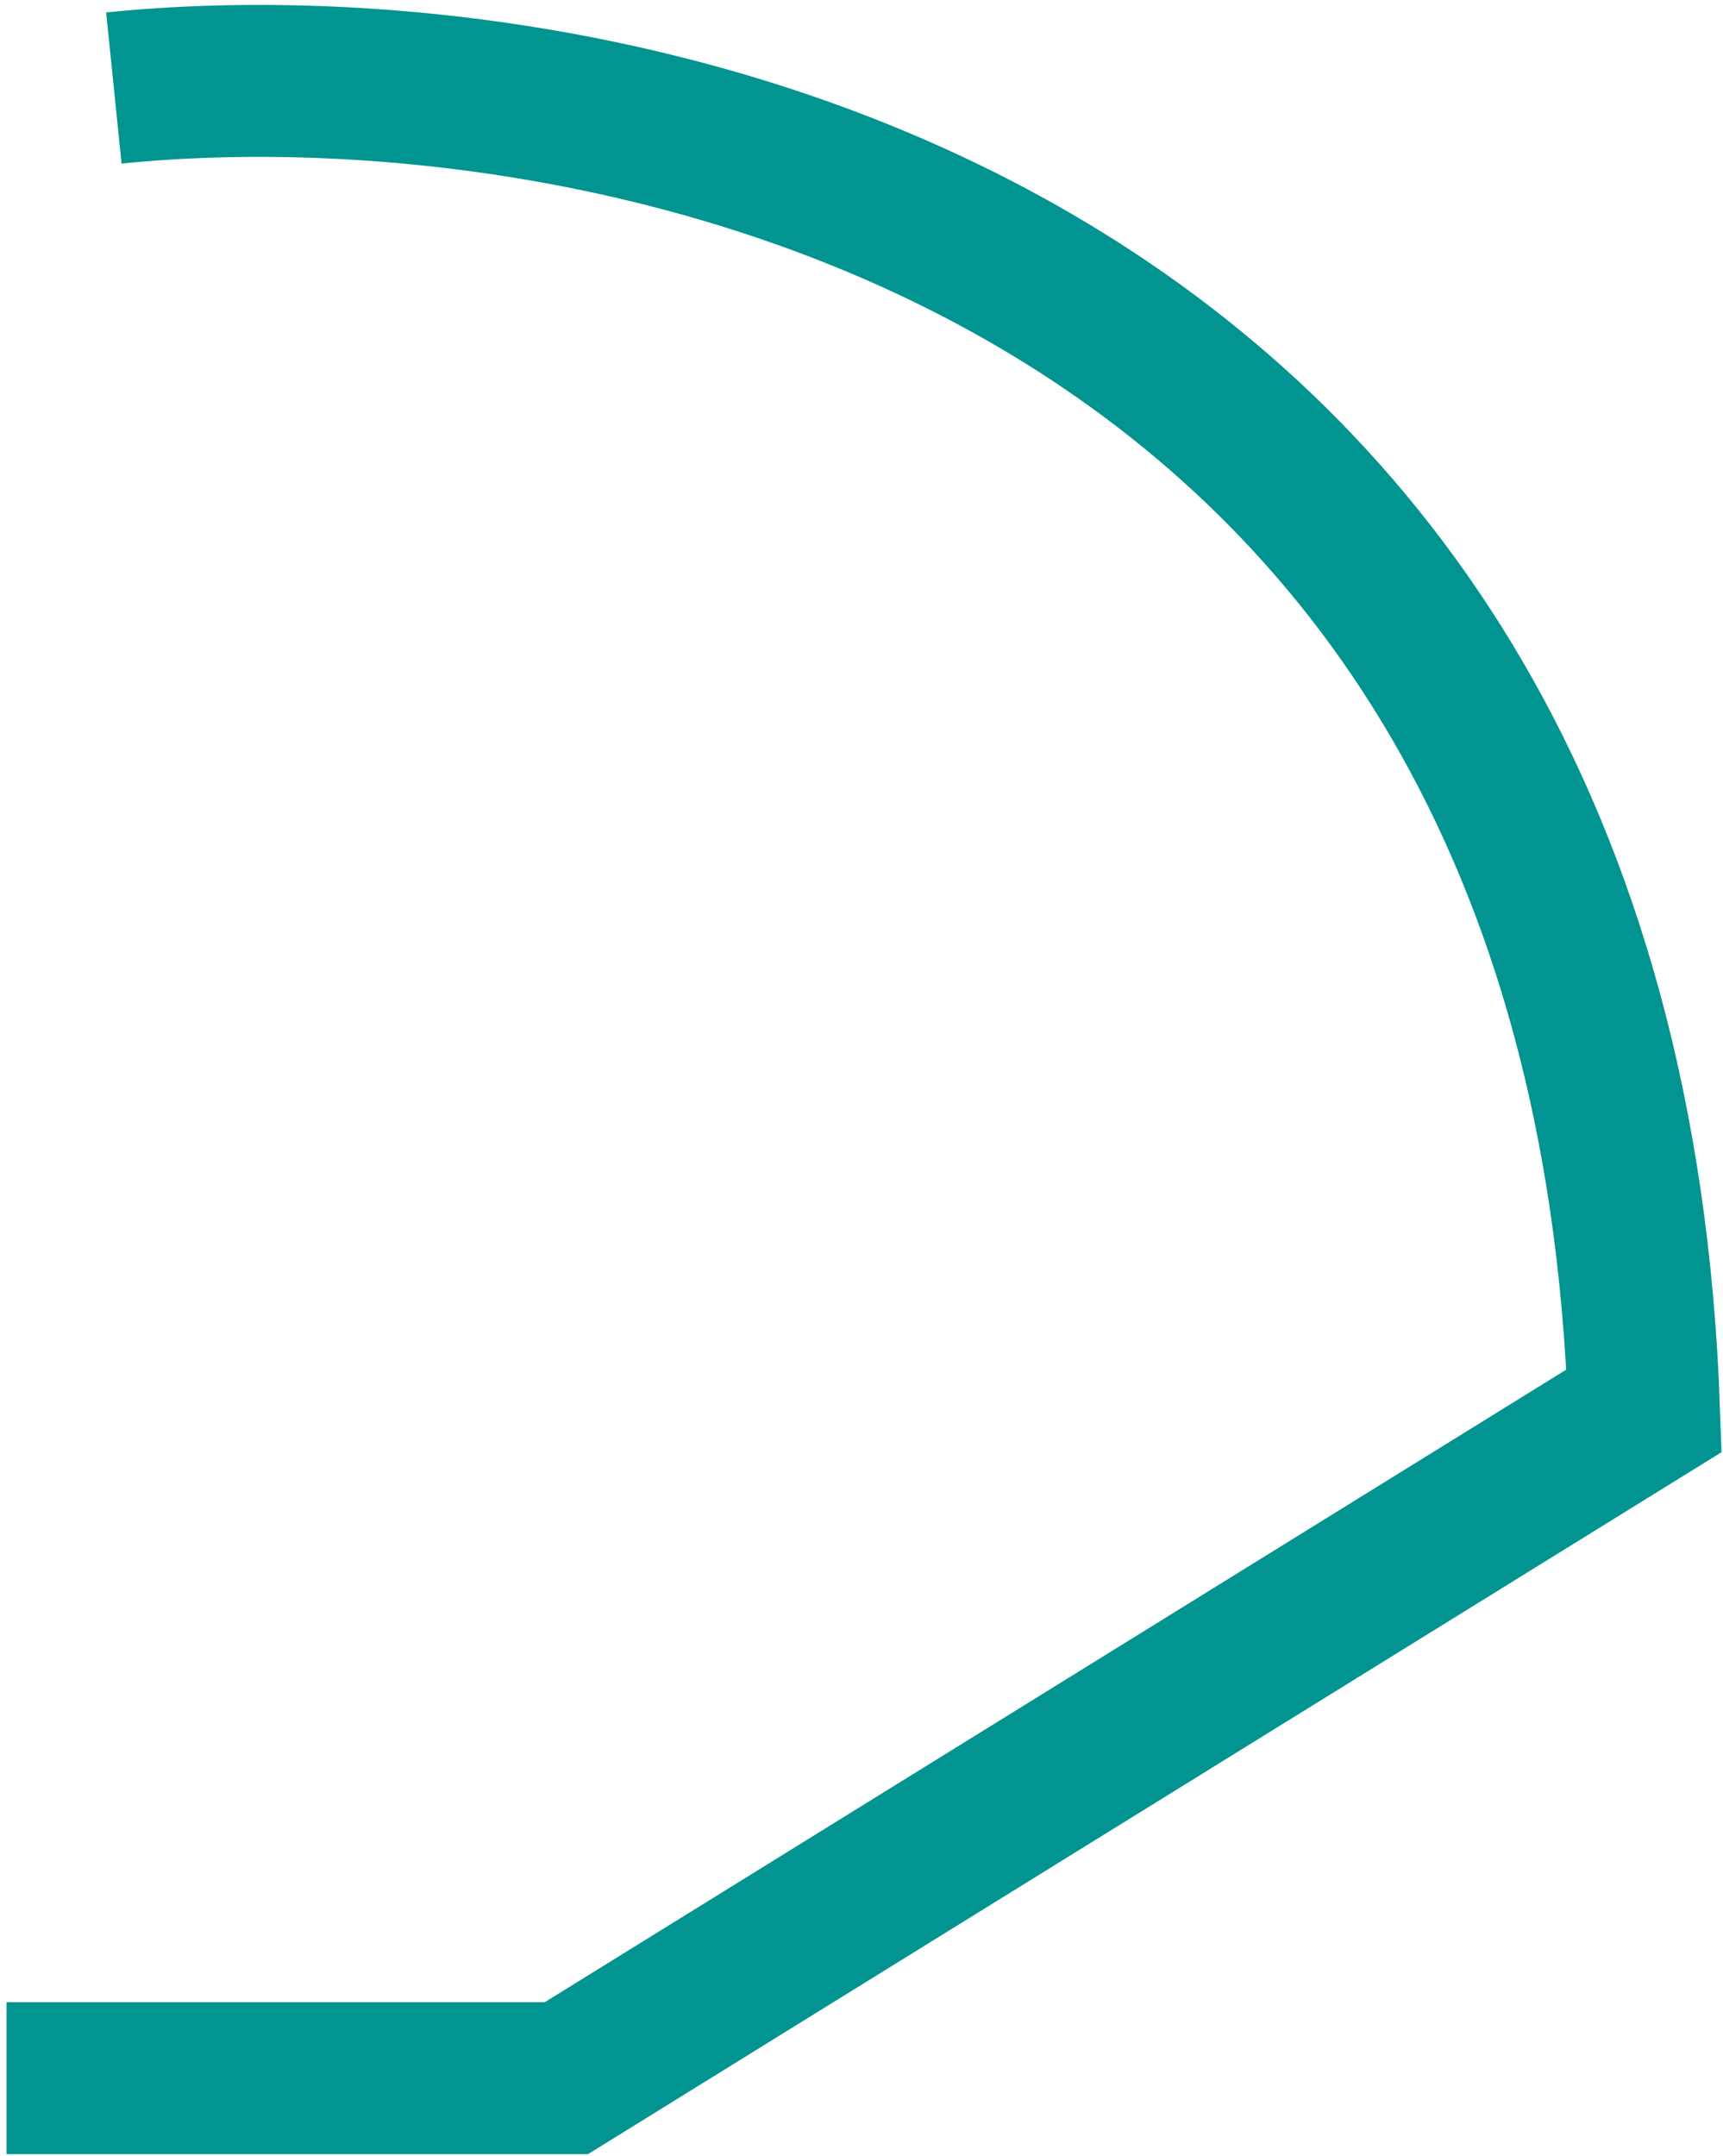 <?xml version="1.0" encoding="UTF-8"?> <svg xmlns="http://www.w3.org/2000/svg" width="203" height="254" viewBox="0 0 203 254" fill="none"> <path d="M13.414 10.369C71.493 4.441 188.862 27.31 193.699 166.204L66.73 244.824H0.771" stroke="#019490" stroke-width="17.901"></path> </svg> 